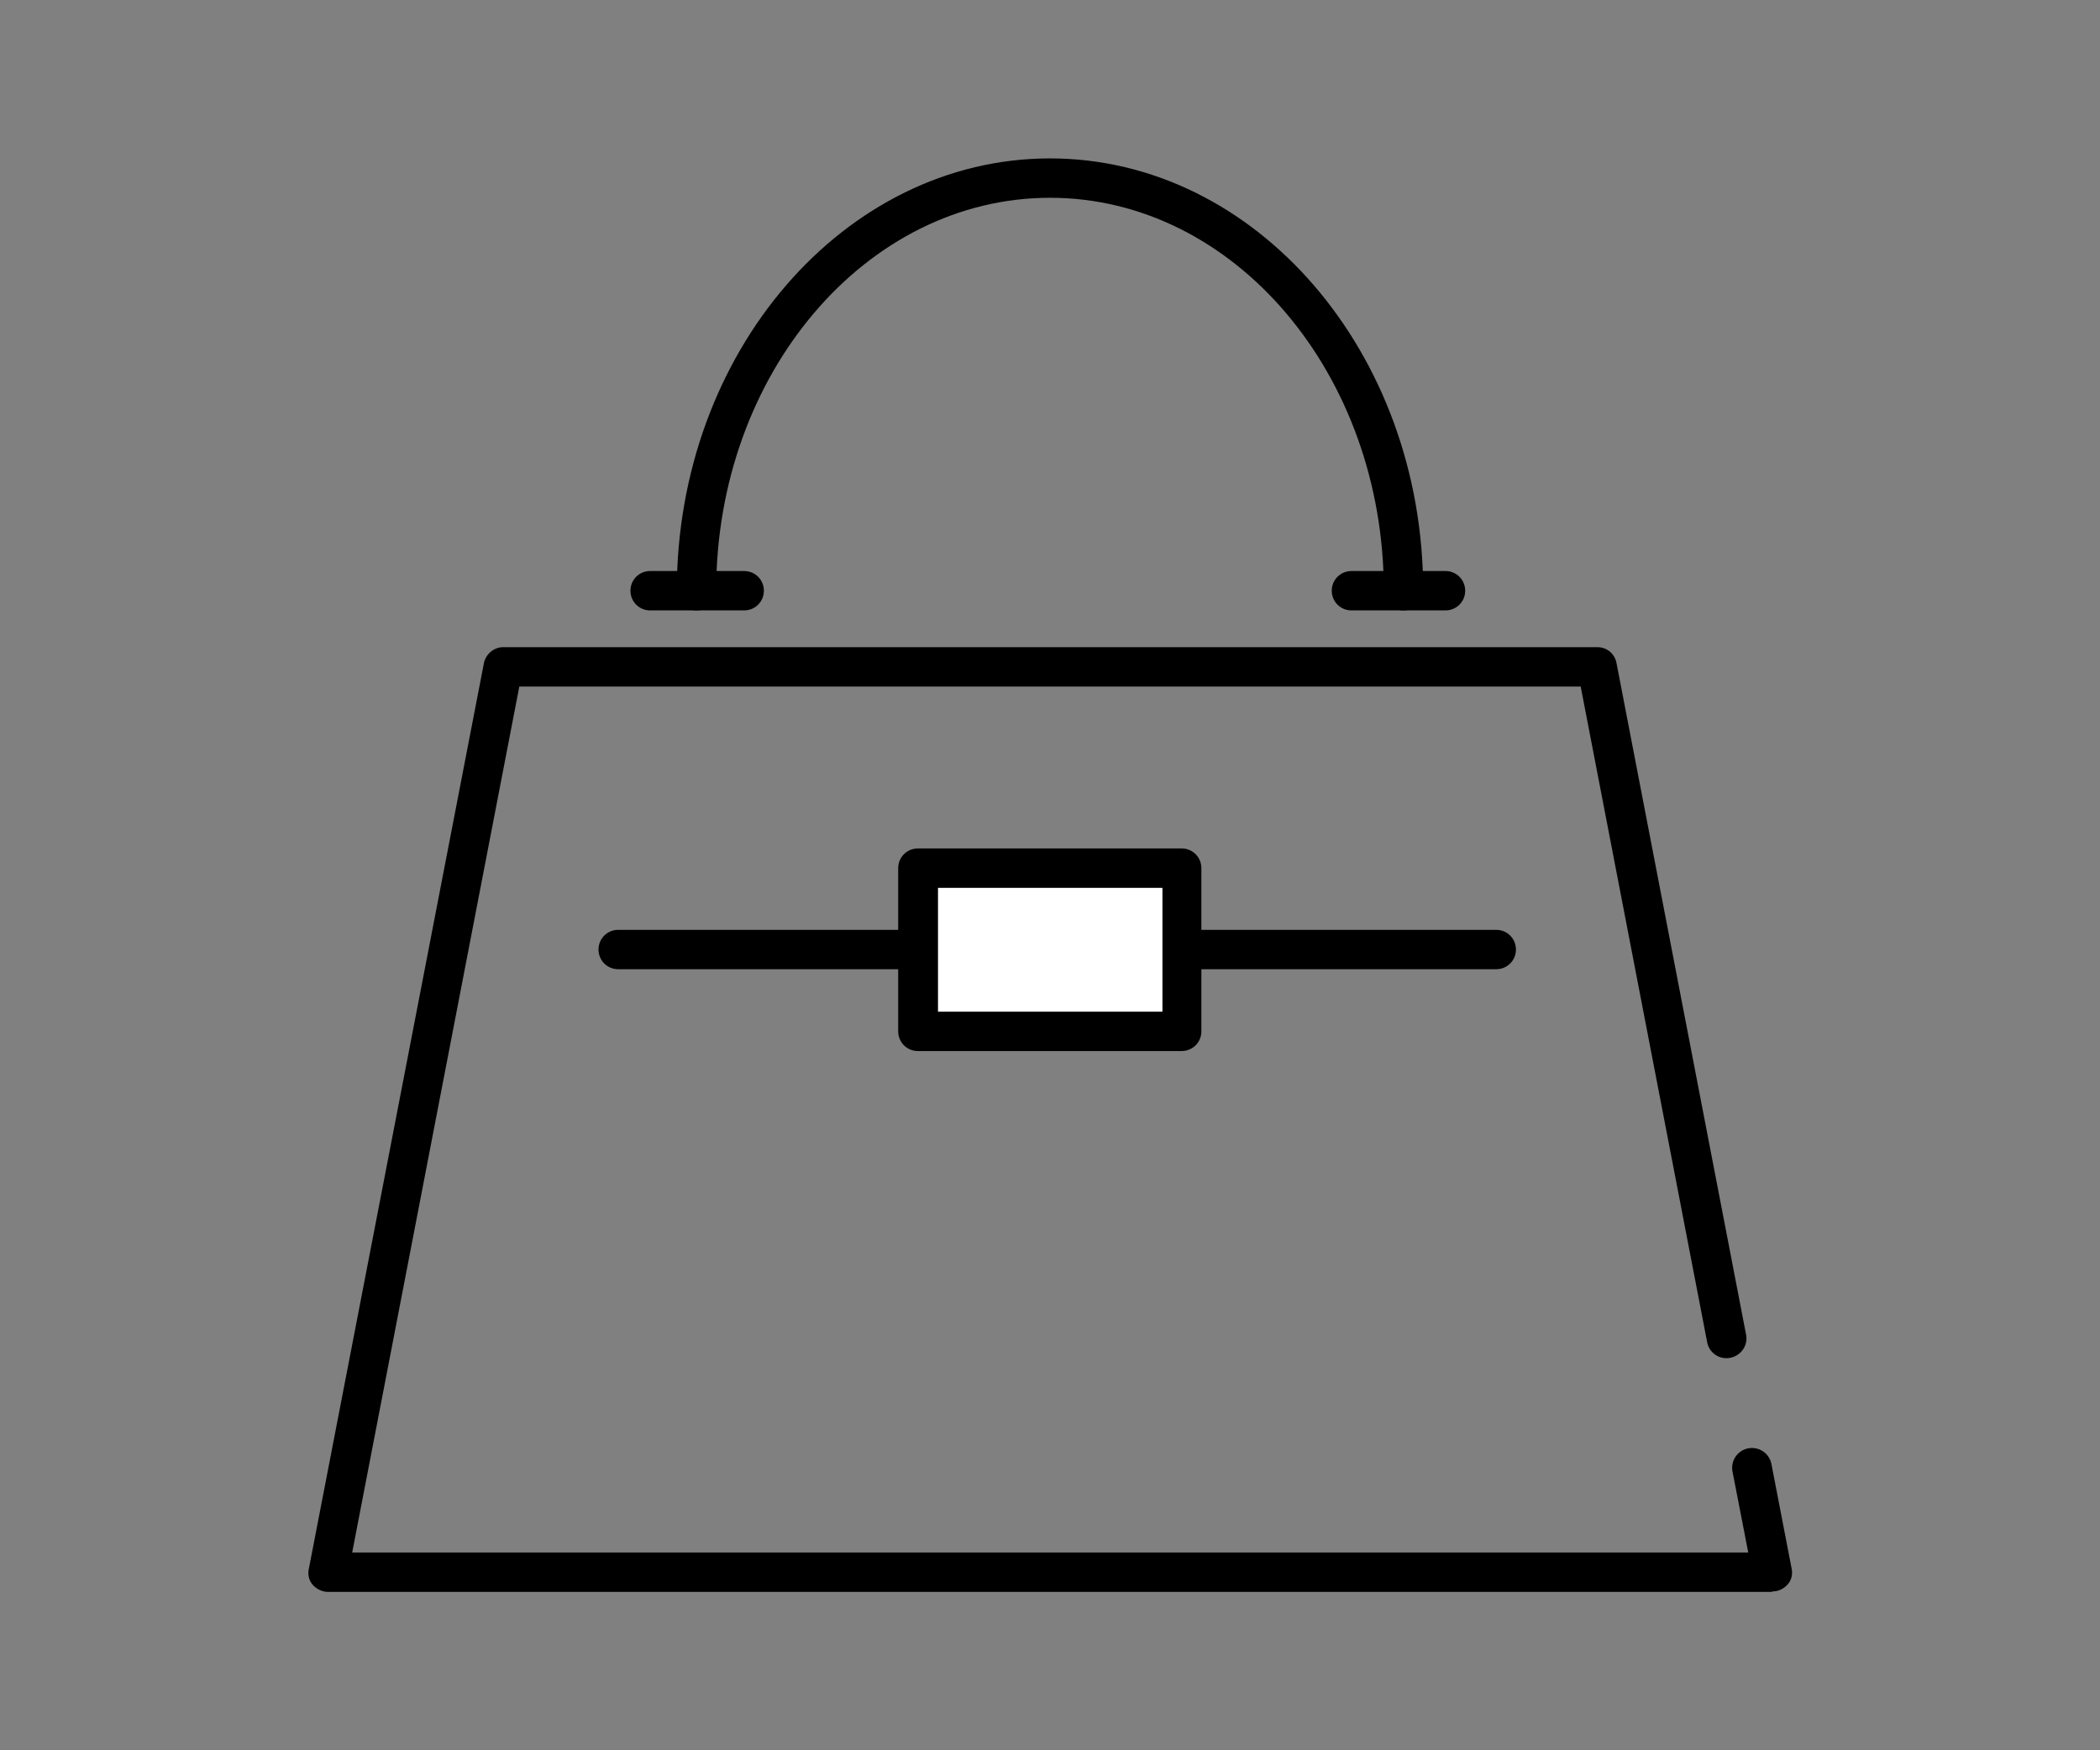 <svg xmlns="http://www.w3.org/2000/svg" data-name="レイヤー_2" viewBox="0 0 48 40"><rect x="0" y="0" width="48" height="40" fill="#808080" stroke="none"/><g data-name="レイヤー_1"><path d="M0 0h48v40H0z" style="fill:none"/><path d="M40.5 36.38h-33c-.13 0-.26-.06-.35-.16s-.12-.24-.09-.37l4-20.69c.04-.21.23-.37.44-.37h25.01c.22 0 .4.15.44.37l2.96 15.34c.05.24-.11.48-.36.53a.447.447 0 0 1-.53-.36l-2.89-14.98H11.87L8.05 35.48h31.91l-.36-1.85a.452.452 0 1 1 .89-.17l.46 2.38c.03.13 0 .27-.09.37s-.21.16-.35.16Z"/><path d="M34.19 22.15H14.13c-.25 0-.45-.2-.45-.45s.2-.45.45-.45H34.2c.25 0 .45.2.45.45s-.2.45-.45.45Zm-2.11-8.2c-.25 0-.45-.2-.45-.45 0-4.95-3.42-8.98-7.63-8.98s-7.63 4.03-7.63 8.98c0 .25-.2.45-.45.45s-.45-.2-.45-.45c0-5.45 3.83-9.88 8.53-9.88s8.53 4.43 8.53 9.88c0 .25-.2.45-.45.45"/><path d="M17.01 13.95h-2.15c-.25 0-.45-.2-.45-.45s.2-.45.45-.45h2.15c.25 0 .45.2.45.45s-.2.45-.45.45m16.03 0h-2.15c-.25 0-.45-.2-.45-.45s.2-.45.45-.45h2.15c.25 0 .45.2.45.45s-.2.45-.45.45"/><path d="M20.99 19.84h6.03v3.73h-6.03z" style="fill:#fff"/><path d="M27.01 24.02h-6.03c-.25 0-.45-.2-.45-.45v-3.73c0-.25.2-.45.45-.45h6.03c.25 0 .45.2.45.45v3.73c0 .25-.2.45-.45.45m-5.57-.9h5.13v-2.83h-5.13z"/></g></svg>